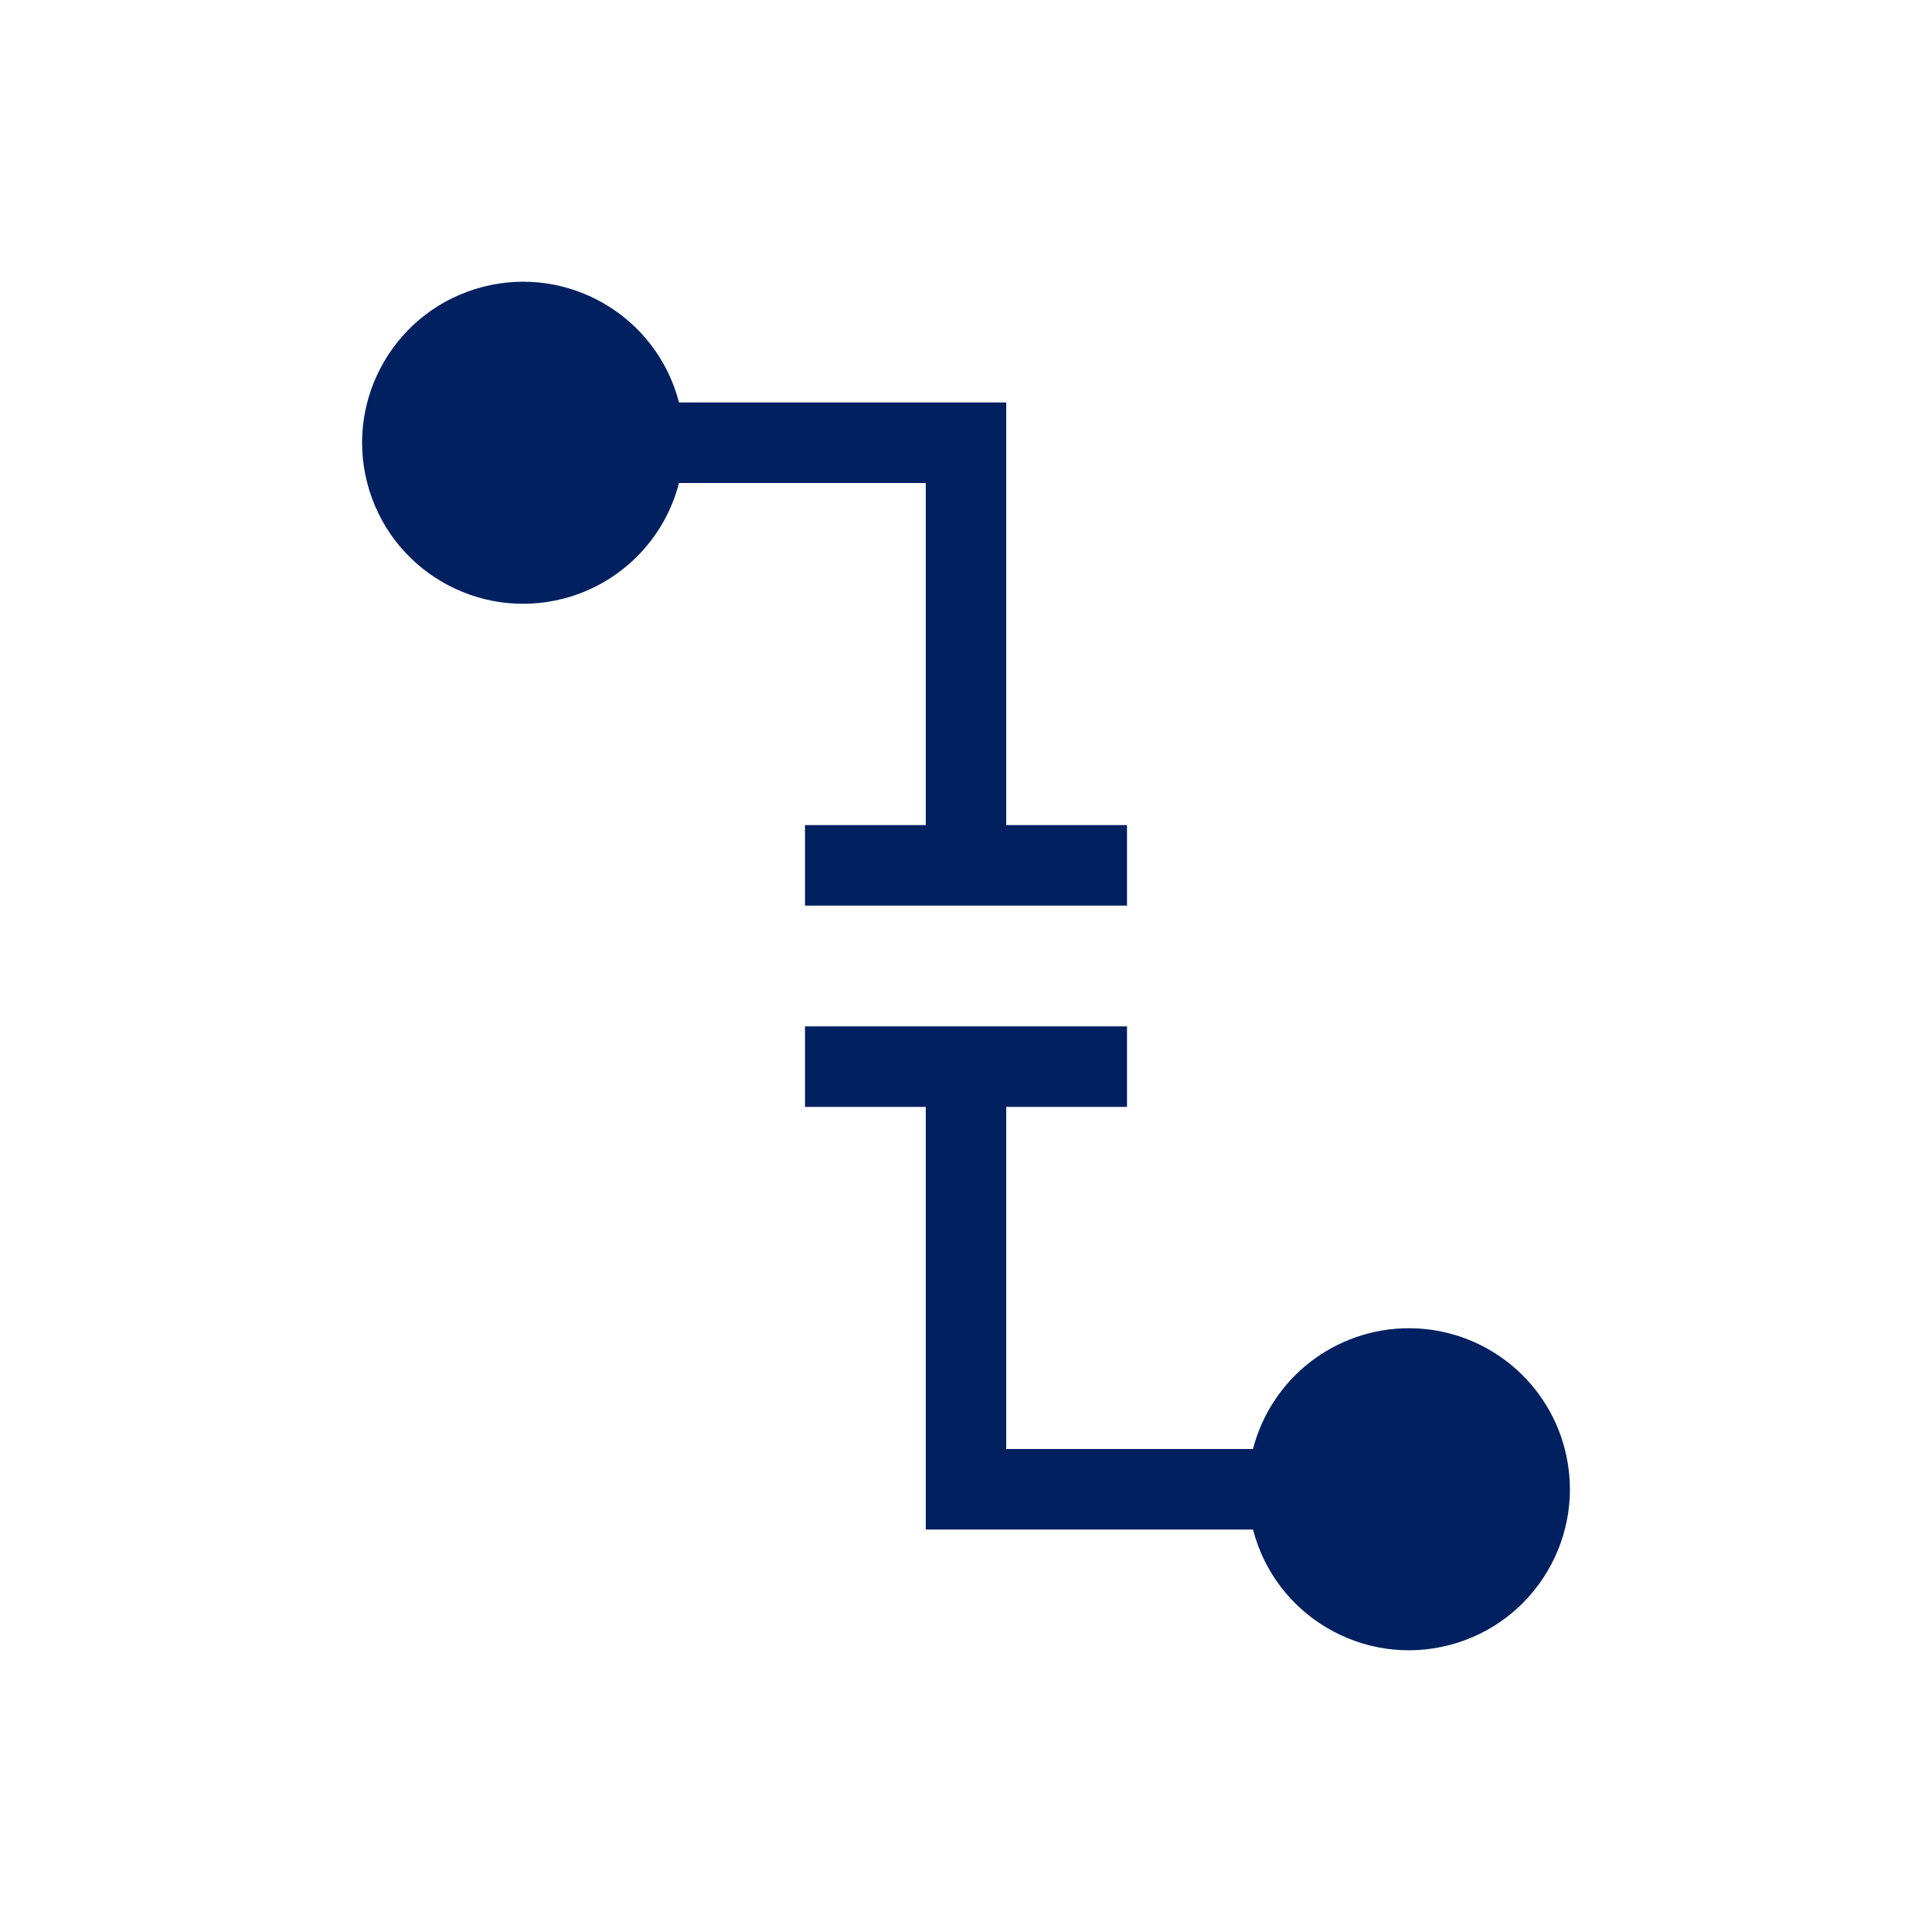 <svg width="75" height="75" xmlns="http://www.w3.org/2000/svg" xmlns:xlink="http://www.w3.org/1999/xlink" xml:space="preserve" overflow="hidden"><g transform="translate(-102 -752)"><path d="M141.062 784.031 141.062 767.625 128.359 767.625C127.496 764.283 124.088 762.273 120.745 763.136 117.403 763.999 115.393 767.408 116.256 770.75 117.119 774.092 120.528 776.102 123.87 775.239 126.072 774.671 127.791 772.951 128.359 770.75L137.938 770.75 137.938 784.031 133.25 784.031 133.25 787.156 145.75 787.156 145.75 784.031Z" fill="#002060"/><path d="M156.688 803.562C153.839 803.565 151.353 805.492 150.641 808.25L141.062 808.25 141.062 794.969 145.75 794.969 145.75 791.844 133.25 791.844 133.25 794.969 137.938 794.969 137.938 811.375 150.641 811.375C151.504 814.717 154.913 816.727 158.255 815.864 161.597 815.001 163.607 811.592 162.744 808.25 162.031 805.489 159.539 803.56 156.688 803.562Z" fill="#002060"/></g></svg>